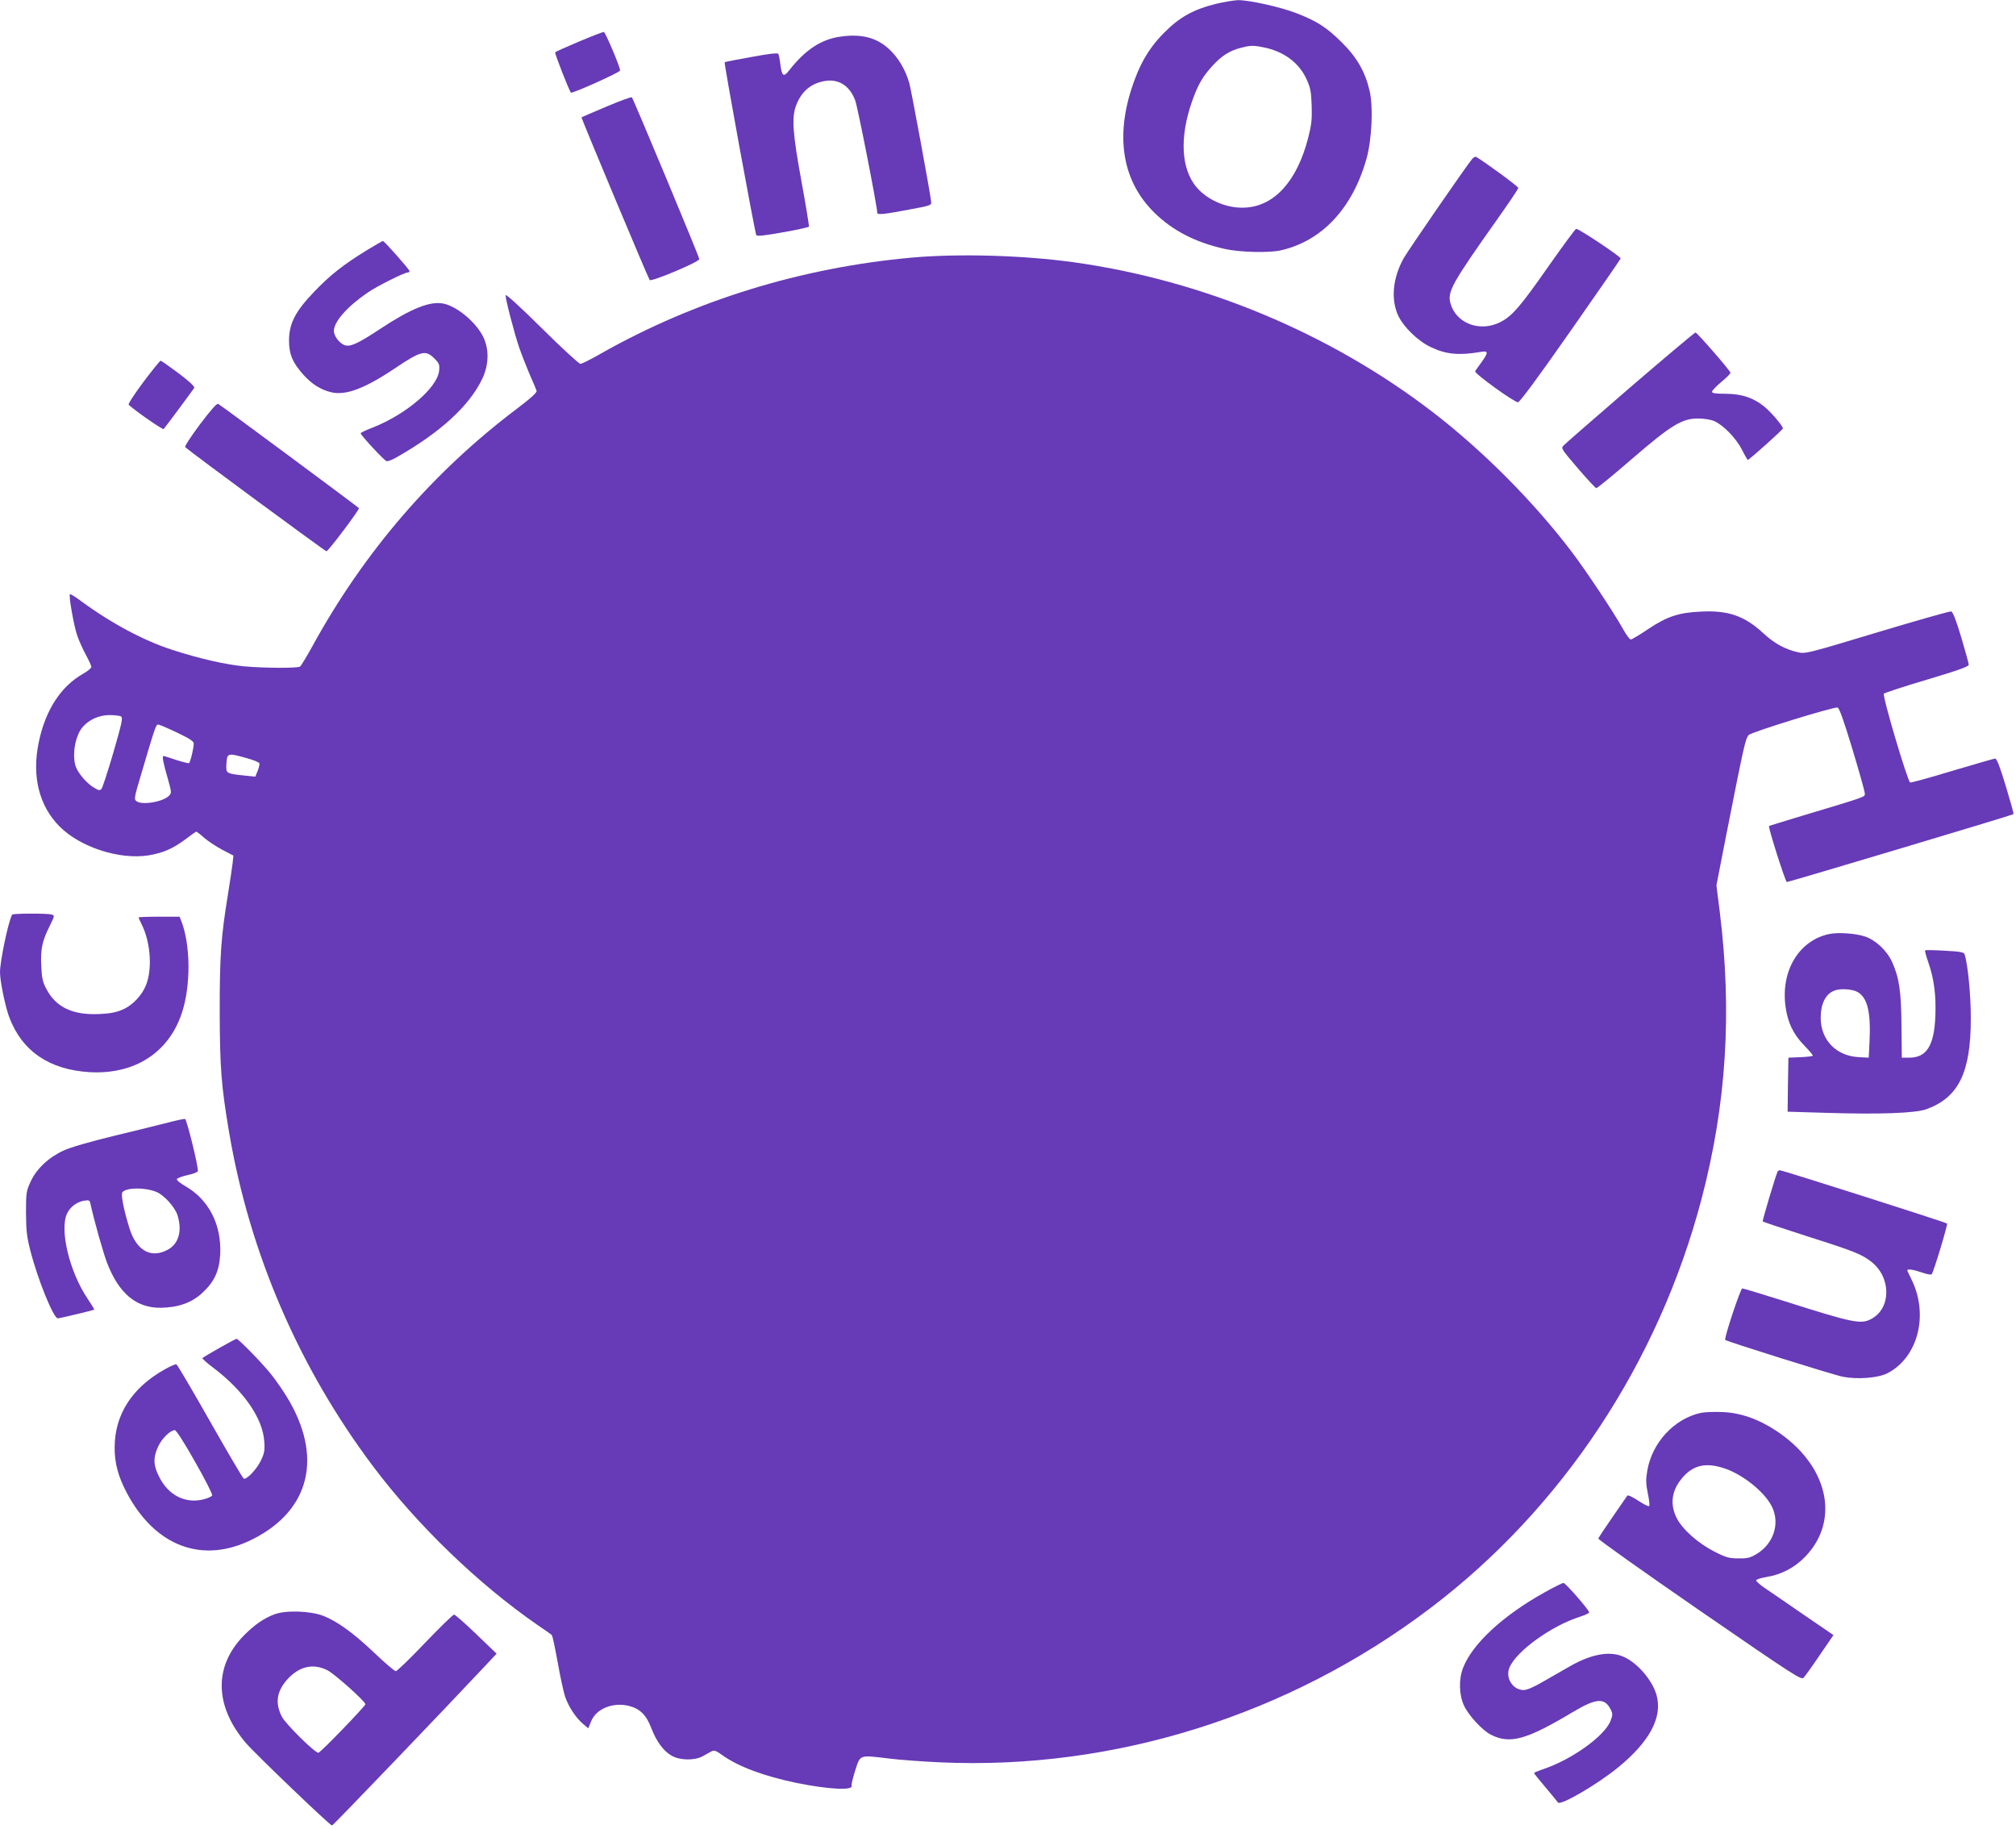 <?xml version="1.0" standalone="no"?>
<!DOCTYPE svg PUBLIC "-//W3C//DTD SVG 20010904//EN"
 "http://www.w3.org/TR/2001/REC-SVG-20010904/DTD/svg10.dtd">
<svg version="1.0" xmlns="http://www.w3.org/2000/svg"
 width="1280pt" height="1161pt" viewBox="0 0 1280 1161"
 preserveAspectRatio="xMidYMid meet">
<g transform="translate(0,1161) scale(0.1,-0.1)"
fill="#673ab7" stroke="none">
<path d="M7722 11586 c-145 -36 -232 -84 -332 -185 -98 -99 -158 -204 -208
-361 -100 -317 -49 -587 147 -780 117 -115 261 -189 450 -231 95 -21 276 -25
351 -9 263 59 458 267 547 585 33 120 43 327 19 428 -28 121 -80 212 -176 307
-97 97 -162 138 -293 188 -103 39 -298 82 -367 81 -25 -1 -87 -11 -138 -23z
m298 -276 c129 -25 228 -97 276 -204 24 -52 29 -77 32 -166 3 -88 -1 -122 -22
-205 -70 -273 -213 -433 -399 -443 -125 -8 -263 57 -328 153 -87 127 -85 334
5 563 32 81 60 125 116 186 56 61 106 93 173 111 64 17 81 18 147 5z"/>
<path d="M3678 11347 c-81 -34 -150 -65 -153 -69 -5 -5 88 -243 100 -256 7 -8
310 128 312 140 3 17 -92 241 -103 245 -5 1 -75 -26 -156 -60z"/>
<path d="M5340 11378 c-125 -16 -228 -84 -332 -218 -33 -42 -44 -33 -54 46 -3
28 -9 56 -12 62 -5 7 -60 1 -172 -20 -91 -16 -167 -31 -169 -33 -5 -5 192
-1084 201 -1098 5 -8 51 -3 168 18 88 15 163 32 166 36 2 4 -19 133 -47 286
-56 304 -63 407 -35 482 33 88 92 140 179 156 90 17 162 -28 197 -123 16 -42
140 -674 140 -714 0 -13 48 -8 200 21 142 26 145 28 142 51 -7 64 -125 701
-138 750 -24 86 -72 167 -131 220 -78 71 -172 96 -303 78z"/>
<path d="M3850 10933 c-85 -36 -156 -66 -158 -68 -3 -3 425 -1025 433 -1033
12 -12 315 115 315 133 0 14 -418 1016 -428 1027 -4 4 -77 -23 -162 -59z"/>
<path d="M9348 10602 c-35 -41 -408 -582 -436 -632 -70 -126 -82 -262 -34
-365 35 -73 127 -162 207 -199 96 -46 178 -54 318 -30 47 8 48 -3 4 -65 -19
-25 -37 -51 -41 -58 -7 -13 244 -195 272 -197 10 -1 128 158 334 453 175 250
318 457 318 460 -1 13 -271 193 -283 188 -7 -3 -84 -108 -172 -233 -183 -262
-235 -323 -313 -361 -129 -63 -278 -5 -313 122 -20 73 10 127 299 535 72 102
132 190 132 197 0 9 -203 158 -266 196 -6 4 -18 -1 -26 -11z"/>
<path d="M2327 10020 c-144 -88 -233 -158 -333 -263 -118 -123 -158 -200 -159
-307 0 -89 22 -142 92 -220 52 -58 109 -94 174 -110 92 -23 213 22 404 150
168 113 197 120 252 65 32 -32 35 -39 31 -80 -13 -109 -211 -277 -425 -361
-40 -15 -73 -31 -73 -35 0 -12 150 -174 165 -177 8 -2 36 9 62 24 280 159 464
328 546 501 40 86 43 180 9 256 -43 96 -169 203 -259 220 -85 16 -206 -33
-405 -165 -138 -91 -185 -112 -221 -99 -33 13 -67 58 -67 90 0 59 86 156 214
243 59 41 233 128 255 128 6 0 11 4 11 9 0 10 -160 191 -169 191 -3 0 -50 -27
-104 -60z"/>
<path d="M5795 9975 c-706 -63 -1384 -272 -1982 -611 -61 -35 -119 -64 -128
-64 -9 0 -120 102 -246 227 -139 138 -229 219 -229 209 0 -28 56 -244 86 -331
15 -44 45 -120 66 -170 22 -49 42 -97 45 -106 3 -11 -34 -45 -129 -117 -531
-401 -966 -906 -1293 -1502 -38 -69 -74 -128 -80 -132 -15 -11 -234 -10 -360
2 -113 11 -277 48 -444 102 -182 57 -393 170 -584 310 -37 28 -70 48 -73 46
-9 -9 25 -202 46 -262 11 -33 36 -88 55 -123 19 -35 35 -70 35 -77 0 -8 -24
-28 -53 -44 -141 -80 -239 -231 -281 -435 -45 -215 2 -404 133 -535 131 -131
378 -211 562 -183 92 15 158 43 237 103 35 27 66 48 68 48 3 0 26 -17 50 -39
24 -21 76 -55 115 -76 l71 -37 -5 -47 c-3 -25 -16 -116 -30 -201 -44 -271 -52
-385 -52 -740 1 -356 9 -470 60 -771 130 -766 443 -1492 914 -2119 283 -376
666 -745 1041 -1005 47 -32 89 -61 93 -65 5 -4 21 -82 38 -174 16 -92 38 -192
48 -221 23 -64 68 -132 113 -170 l33 -28 18 44 c32 80 137 123 238 99 72 -18
112 -57 144 -141 33 -86 78 -147 130 -176 52 -30 145 -31 195 -4 19 11 45 25
56 31 18 10 28 7 71 -24 103 -73 264 -133 472 -176 203 -41 360 -49 348 -17
-2 7 8 50 23 97 33 101 24 98 208 76 70 -9 220 -20 332 -25 1102 -50 2214 299
3110 978 837 633 1451 1560 1724 2601 158 602 194 1186 115 1822 l-21 167 61
313 c116 587 122 612 143 641 14 18 539 180 565 175 11 -2 40 -85 94 -263 43
-143 79 -270 79 -282 0 -24 23 -16 -400 -143 -113 -34 -206 -63 -208 -64 -7
-7 104 -356 113 -356 13 0 1434 425 1439 431 3 2 -20 83 -49 179 -38 125 -57
175 -68 174 -8 -1 -130 -36 -271 -78 -142 -43 -262 -76 -268 -74 -16 6 -178
551 -167 564 5 5 128 46 274 89 197 59 265 83 265 95 0 8 -22 87 -48 175 -33
110 -53 161 -64 163 -8 2 -220 -58 -469 -133 -445 -134 -455 -137 -504 -126
-82 19 -149 55 -223 124 -117 107 -220 143 -392 134 -141 -6 -216 -31 -337
-112 -53 -36 -102 -65 -109 -65 -7 0 -29 30 -50 68 -56 101 -234 369 -326 490
-239 315 -561 639 -878 883 -652 502 -1459 839 -2283 954 -318 44 -725 56
-1022 30z m-5026 -2914 c12 -8 4 -45 -49 -228 -35 -120 -69 -224 -76 -232 -10
-11 -18 -10 -47 8 -45 27 -95 85 -113 127 -29 68 -9 199 39 256 40 48 105 78
172 78 33 0 66 -4 74 -9z m355 -102 c79 -38 106 -55 106 -69 0 -31 -21 -119
-30 -125 -4 -2 -40 7 -81 20 -40 14 -76 25 -81 25 -10 0 -2 -43 29 -149 22
-79 23 -85 7 -102 -35 -39 -171 -63 -207 -36 -17 11 -15 23 28 167 90 305 95
320 109 320 7 0 61 -23 120 -51z m438 -161 c44 -12 82 -27 85 -34 2 -6 -3 -28
-11 -48 l-15 -37 -68 7 c-114 12 -118 14 -116 64 4 81 5 81 125 48z"/>
<path d="M10351 9151 c-222 -192 -412 -357 -422 -368 -19 -19 -18 -21 88 -145
60 -70 113 -127 118 -127 6 -1 107 82 225 184 251 217 321 259 423 258 34 0
79 -7 100 -16 58 -25 140 -109 177 -182 18 -36 35 -65 37 -65 9 0 223 192 223
200 0 16 -78 107 -120 140 -70 56 -142 79 -242 80 -66 0 -88 3 -88 13 0 7 27
35 60 63 33 27 59 53 57 58 -6 18 -212 255 -222 255 -5 0 -192 -157 -414 -348z"/>
<path d="M910 9184 c-56 -75 -98 -139 -93 -144 54 -48 217 -160 222 -154 13
14 186 248 194 261 5 8 -30 41 -99 93 -59 44 -110 80 -114 80 -4 0 -54 -61
-110 -136z"/>
<path d="M1269 8915 c-58 -78 -98 -139 -93 -144 40 -36 888 -661 897 -661 12
1 213 268 206 274 -25 22 -883 658 -894 662 -9 4 -48 -41 -116 -131z"/>
<path d="M77 5803 c-24 -43 -77 -295 -77 -366 0 -56 34 -221 59 -286 81 -215
255 -333 510 -348 284 -16 501 122 585 374 58 171 57 432 -3 586 l-11 27 -130
0 c-71 0 -130 -2 -130 -5 0 -3 9 -23 19 -43 53 -104 68 -262 35 -367 -23 -74
-86 -145 -156 -175 -39 -17 -78 -25 -146 -28 -171 -8 -278 43 -339 162 -22 41
-28 69 -31 144 -5 106 5 156 54 254 32 66 32 66 11 72 -32 8 -245 7 -250 -1z"/>
<path d="M11614 5680 c-193 -41 -309 -235 -277 -463 14 -100 49 -173 117 -243
31 -32 56 -61 56 -66 0 -4 -35 -8 -77 -10 l-78 -3 -3 -171 -2 -172 233 -7
c350 -11 578 -3 649 23 203 74 281 233 281 572 1 144 -18 343 -39 411 -4 13
-27 18 -125 23 -67 4 -123 5 -126 2 -3 -2 7 -38 21 -78 36 -105 49 -205 44
-338 -7 -187 -55 -264 -163 -265 l-50 0 -2 200 c-2 220 -14 306 -59 406 -33
73 -104 140 -172 163 -58 20 -172 28 -228 16z m182 -369 c62 -38 83 -130 74
-316 l-5 -100 -59 3 c-146 6 -245 107 -246 249 0 89 30 151 85 173 37 16 118
11 151 -9z"/>
<path d="M1075 4485 c-49 -13 -205 -51 -345 -85 -161 -39 -282 -74 -327 -95
-95 -44 -172 -116 -209 -198 -27 -59 -29 -69 -29 -197 1 -114 5 -152 28 -241
47 -184 147 -429 174 -429 13 0 225 51 231 55 2 2 -17 33 -42 70 -115 171
-179 438 -130 541 20 42 62 73 108 81 32 5 36 3 41 -23 26 -116 81 -309 104
-370 76 -197 186 -288 341 -287 111 2 196 31 264 94 76 70 108 138 114 243 10
189 -71 349 -221 435 -32 18 -56 38 -54 45 2 6 32 17 66 25 34 7 64 18 67 25
7 17 -70 329 -81 332 -6 1 -50 -8 -100 -21z m-83 -442 c49 -19 121 -99 136
-151 30 -101 5 -183 -68 -219 -105 -54 -196 0 -239 142 -38 124 -55 215 -43
227 29 29 141 30 214 1z"/>
<path d="M11287 4173 c-12 -23 -99 -314 -95 -318 3 -3 132 -46 288 -96 296
-94 340 -112 403 -161 126 -100 125 -297 -4 -363 -65 -34 -115 -24 -555 116
-138 43 -255 79 -262 79 -11 0 -117 -318 -108 -327 10 -10 689 -223 747 -234
93 -18 224 -8 284 23 195 102 263 375 149 600 -13 26 -24 50 -24 53 0 10 38 5
93 -14 31 -11 59 -16 62 -11 15 24 103 316 97 322 -8 8 -1044 338 -1061 338
-5 0 -12 -3 -14 -7z"/>
<path d="M1393 3052 c-57 -32 -105 -61 -108 -64 -3 -3 27 -30 67 -60 196 -148
317 -323 326 -471 4 -57 0 -75 -22 -121 -27 -55 -89 -120 -108 -114 -6 2 -102
166 -214 363 -112 198 -209 362 -214 363 -6 2 -39 -12 -74 -32 -208 -116 -318
-288 -318 -496 -1 -99 23 -186 77 -288 182 -343 484 -454 800 -294 365 184
447 525 217 902 -25 41 -70 107 -101 145 -55 70 -207 225 -219 225 -4 0 -53
-26 -109 -58z m-155 -722 c63 -110 112 -207 109 -214 -3 -8 -29 -19 -58 -26
-112 -27 -218 26 -276 139 -40 76 -42 126 -9 197 23 51 78 104 106 104 9 0 60
-79 128 -200z"/>
<path d="M10800 2640 c-169 -36 -311 -189 -341 -367 -10 -56 -9 -81 3 -143 9
-41 13 -78 9 -82 -3 -4 -35 11 -69 34 -38 25 -66 38 -70 32 -4 -6 -46 -67 -94
-136 -48 -69 -88 -130 -90 -136 -2 -6 287 -211 642 -456 601 -414 646 -443
661 -428 9 9 56 74 103 144 l87 127 -193 132 c-106 73 -216 149 -245 168 -29
20 -52 41 -53 47 0 6 30 16 67 22 96 16 179 60 247 131 223 234 141 583 -188
798 -112 74 -227 114 -341 118 -49 2 -110 0 -135 -5z m141 -350 c120 -37 264
-152 310 -247 52 -107 9 -237 -101 -301 -37 -22 -57 -27 -112 -26 -59 0 -78 5
-153 43 -107 55 -204 142 -241 216 -37 77 -32 153 15 223 72 104 156 132 282
92z"/>
<path d="M9805 1499 c-263 -146 -458 -327 -516 -479 -28 -73 -25 -171 6 -238
29 -63 115 -156 170 -185 121 -62 225 -34 519 142 151 90 203 94 242 19 14
-28 14 -34 0 -73 -38 -98 -250 -249 -433 -309 -29 -10 -53 -20 -53 -23 0 -3
33 -44 73 -91 39 -47 75 -90 79 -96 15 -22 250 115 382 223 202 165 284 321
243 462 -30 101 -135 217 -226 247 -86 30 -200 5 -332 -72 -41 -23 -114 -66
-164 -94 -56 -33 -101 -52 -121 -52 -69 0 -118 78 -90 143 44 105 268 266 449
323 31 10 57 22 57 27 0 15 -150 187 -163 187 -7 0 -62 -27 -122 -61z"/>
<path d="M1743 1361 c-66 -24 -129 -68 -194 -134 -193 -196 -188 -449 13 -684
59 -69 533 -523 546 -523 7 0 718 742 971 1012 l74 79 -129 124 c-71 68 -134
124 -141 124 -6 1 -89 -80 -184 -179 -94 -99 -178 -180 -186 -180 -8 0 -69 52
-136 116 -134 127 -235 200 -324 235 -83 32 -237 37 -310 10z m337 -356 c45
-23 240 -197 240 -215 0 -12 -283 -305 -298 -308 -19 -5 -208 182 -232 228
-44 86 -34 160 32 235 76 86 166 107 258 60z"/>
</g>
</svg>
